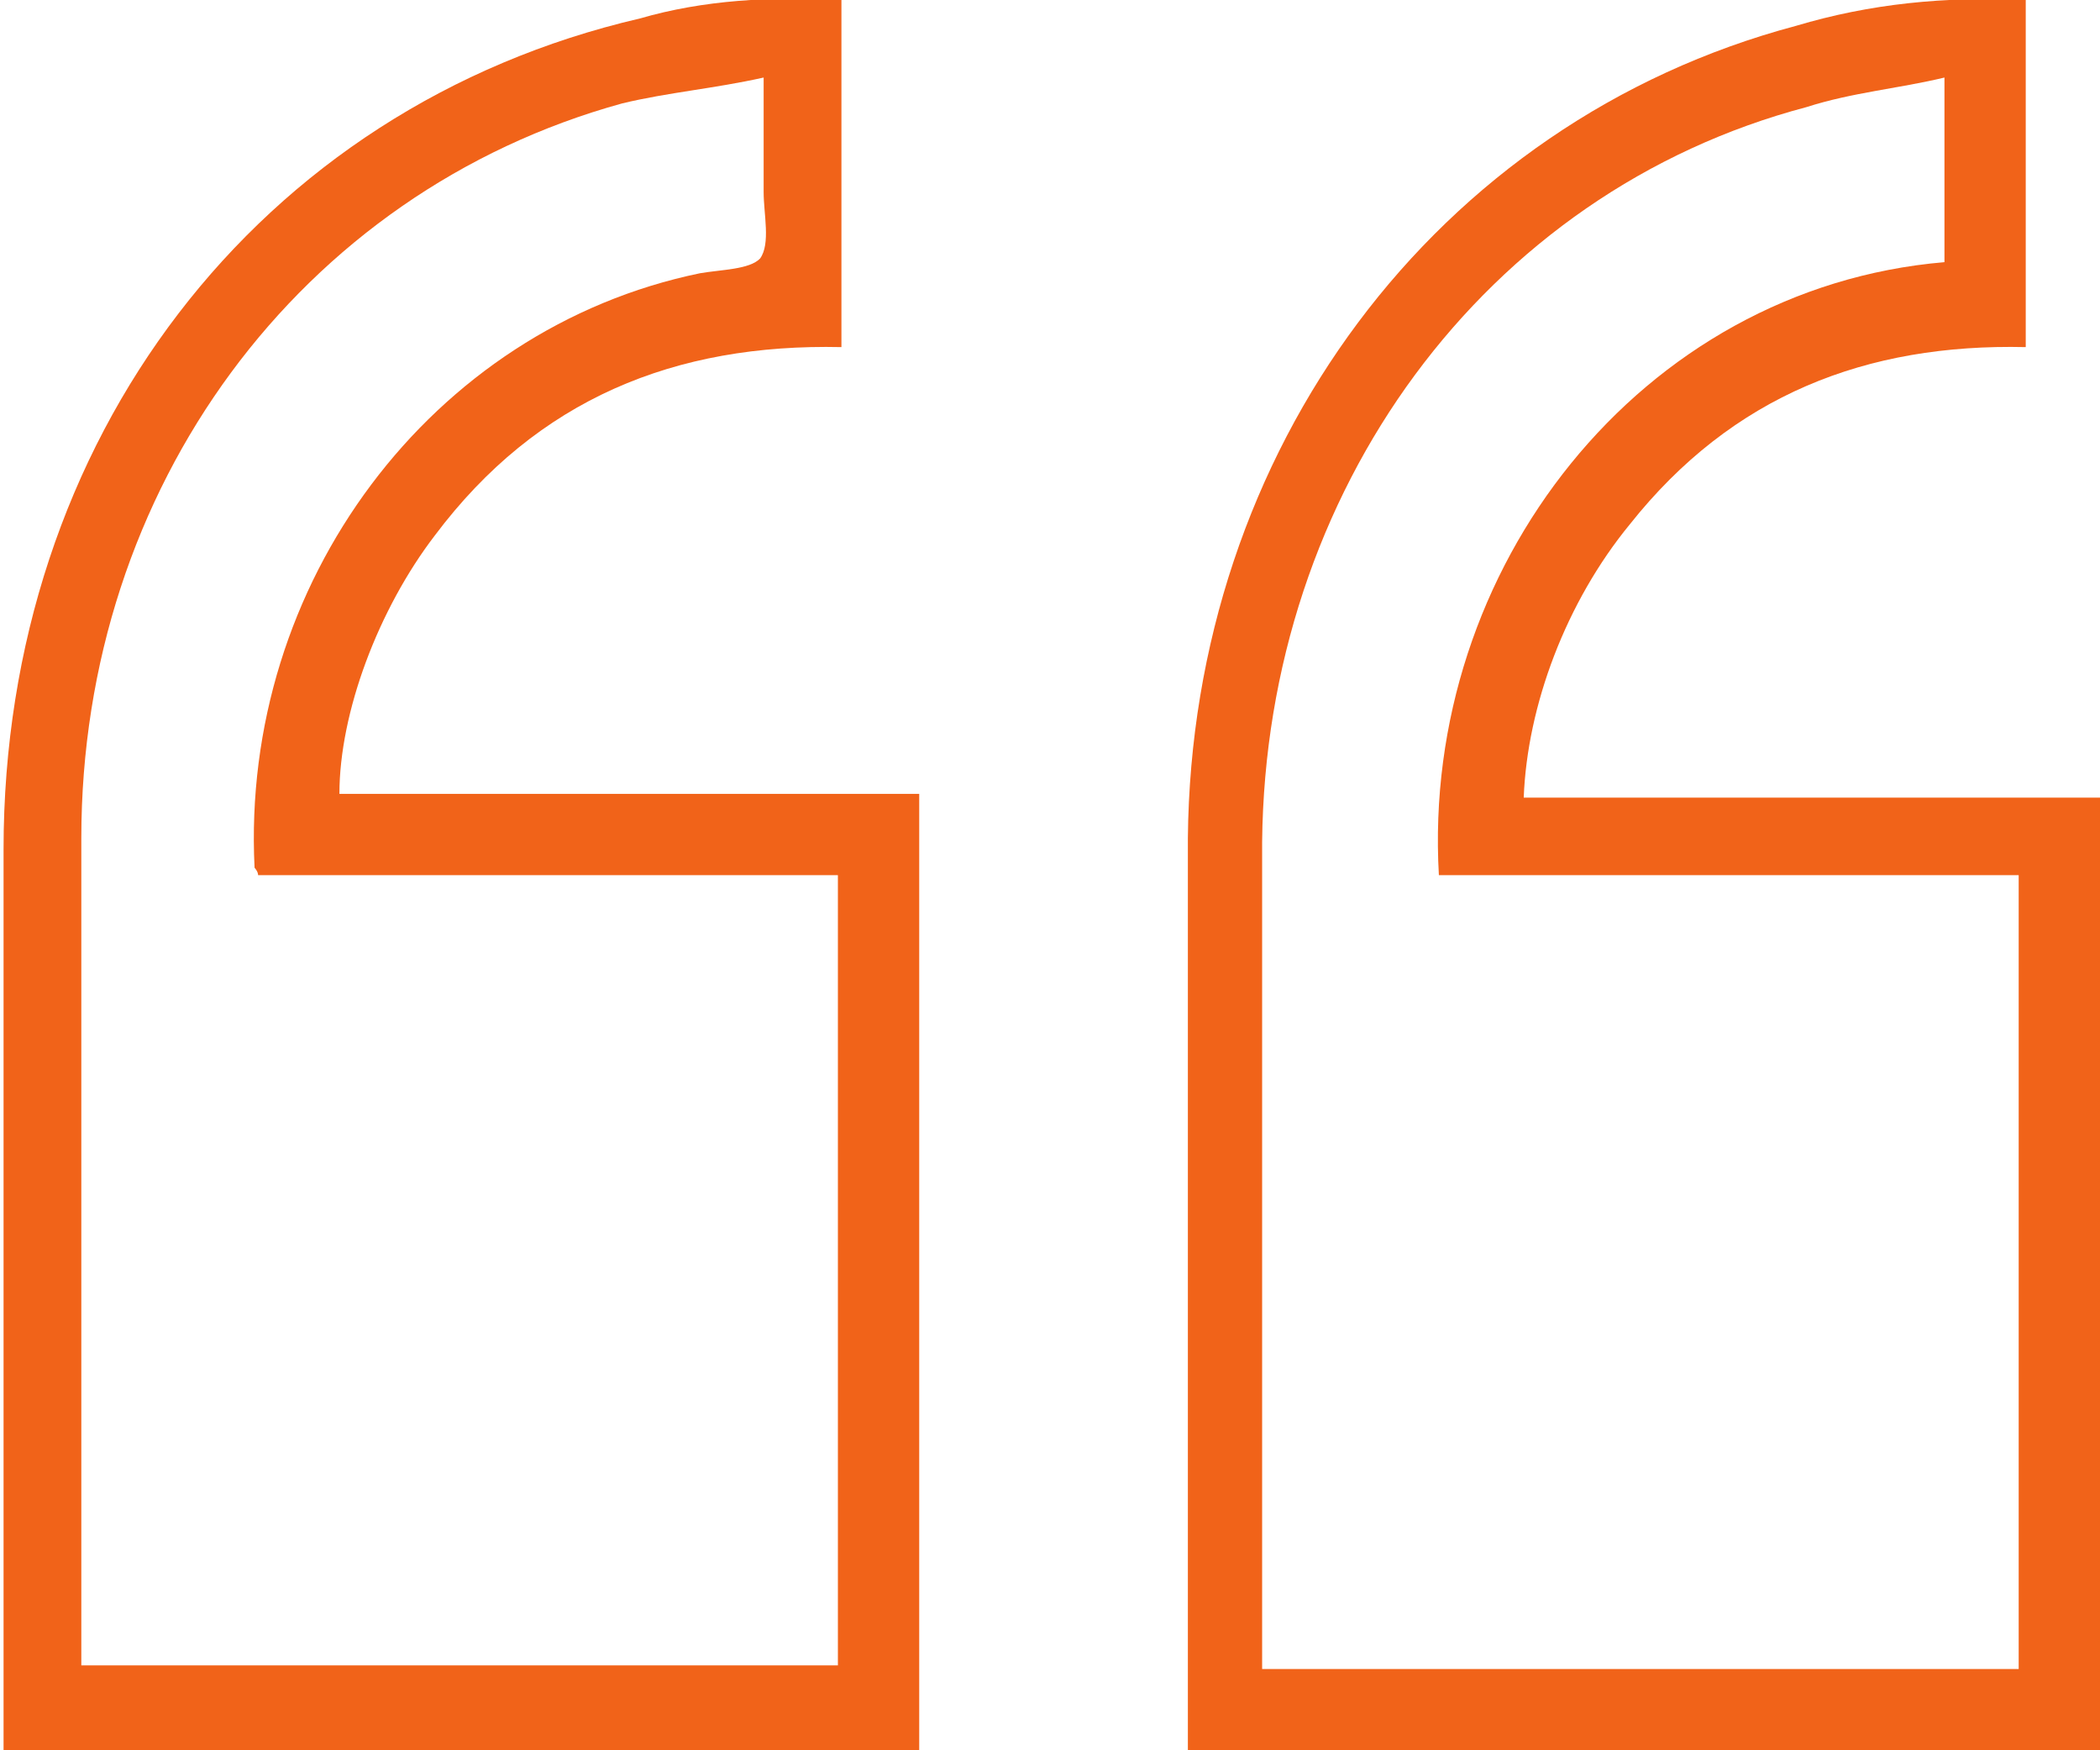 <svg width="72" height="60" viewBox="0 0 72 60" fill="none" xmlns="http://www.w3.org/2000/svg">
<g clip-path="url(#clip0_4162_651)">
<path d="M28.849 -7.86252e-06C28.849 3.924 28.849 7.848 28.849 11.899C23.152 11.772 18.425 13.671 14.91 18.354C12.97 20.886 11.637 24.43 11.637 27.215C18.182 27.215 24.849 27.215 31.516 27.215C31.516 38.228 31.516 49.114 31.516 60C21.091 60 10.667 60 0.122 60C0.122 59.62 0.122 59.367 0.122 58.987C0.122 48.987 0.122 38.987 0.122 29.114C0.122 15.063 8.849 3.671 21.94 0.633C24.122 -8.27579e-06 26.425 -0.127 28.849 -7.86252e-06ZM8.849 30C8.849 29.873 8.728 29.747 8.728 29.747C8.243 20 14.788 11.266 24 9.367C24.728 9.241 25.697 9.241 26.061 8.861C26.425 8.354 26.182 7.342 26.182 6.582C26.182 5.316 26.182 4.051 26.182 2.658C24.485 3.038 22.91 3.165 21.334 3.544C10.303 6.582 2.788 16.709 2.788 28.734C2.788 37.975 2.788 47.089 2.788 56.329C2.788 56.582 2.788 56.835 2.788 57.089C11.516 57.089 20.122 57.089 28.728 57.089C28.728 47.975 28.728 38.987 28.728 30C22.061 30 15.516 30 8.849 30Z" fill="#F16319"/>
<path d="M69.454 -2.33127e-07C69.454 3.924 69.454 7.848 69.454 11.899C64 11.772 59.394 13.544 55.879 17.975C53.697 20.633 52.364 24.177 52.242 27.342C58.788 27.342 65.454 27.342 72.121 27.342C72 38.228 72 49.114 72 60C61.576 60 51.151 60 40.727 60C40.727 59.747 40.727 59.494 40.727 59.24C40.727 49.114 40.727 38.861 40.727 28.734C40.848 15.443 49.212 4.177 61.576 0.886C64.121 0.127 66.667 -0.127 69.454 -2.33127e-07ZM43.273 57.215C52 57.215 60.606 57.215 69.212 57.215C69.212 48.101 69.212 39.114 69.212 30C62.545 30 55.879 30 49.333 30C48.727 19.494 56.242 9.873 66.667 8.987C66.667 6.962 66.667 4.81 66.667 2.658C65.091 3.038 63.515 3.165 61.939 3.671C50.909 6.582 43.394 16.835 43.273 28.861C43.273 38.101 43.273 47.215 43.273 56.456C43.273 56.582 43.273 56.835 43.273 57.215Z" fill="#F16319"/>
</g>
<defs>
<clipPath id="clip0_4162_651">
<rect width="72" height="60" fill="white" transform="translate(72 60) rotate(-180)"/>
</clipPath>
</defs>
</svg>
